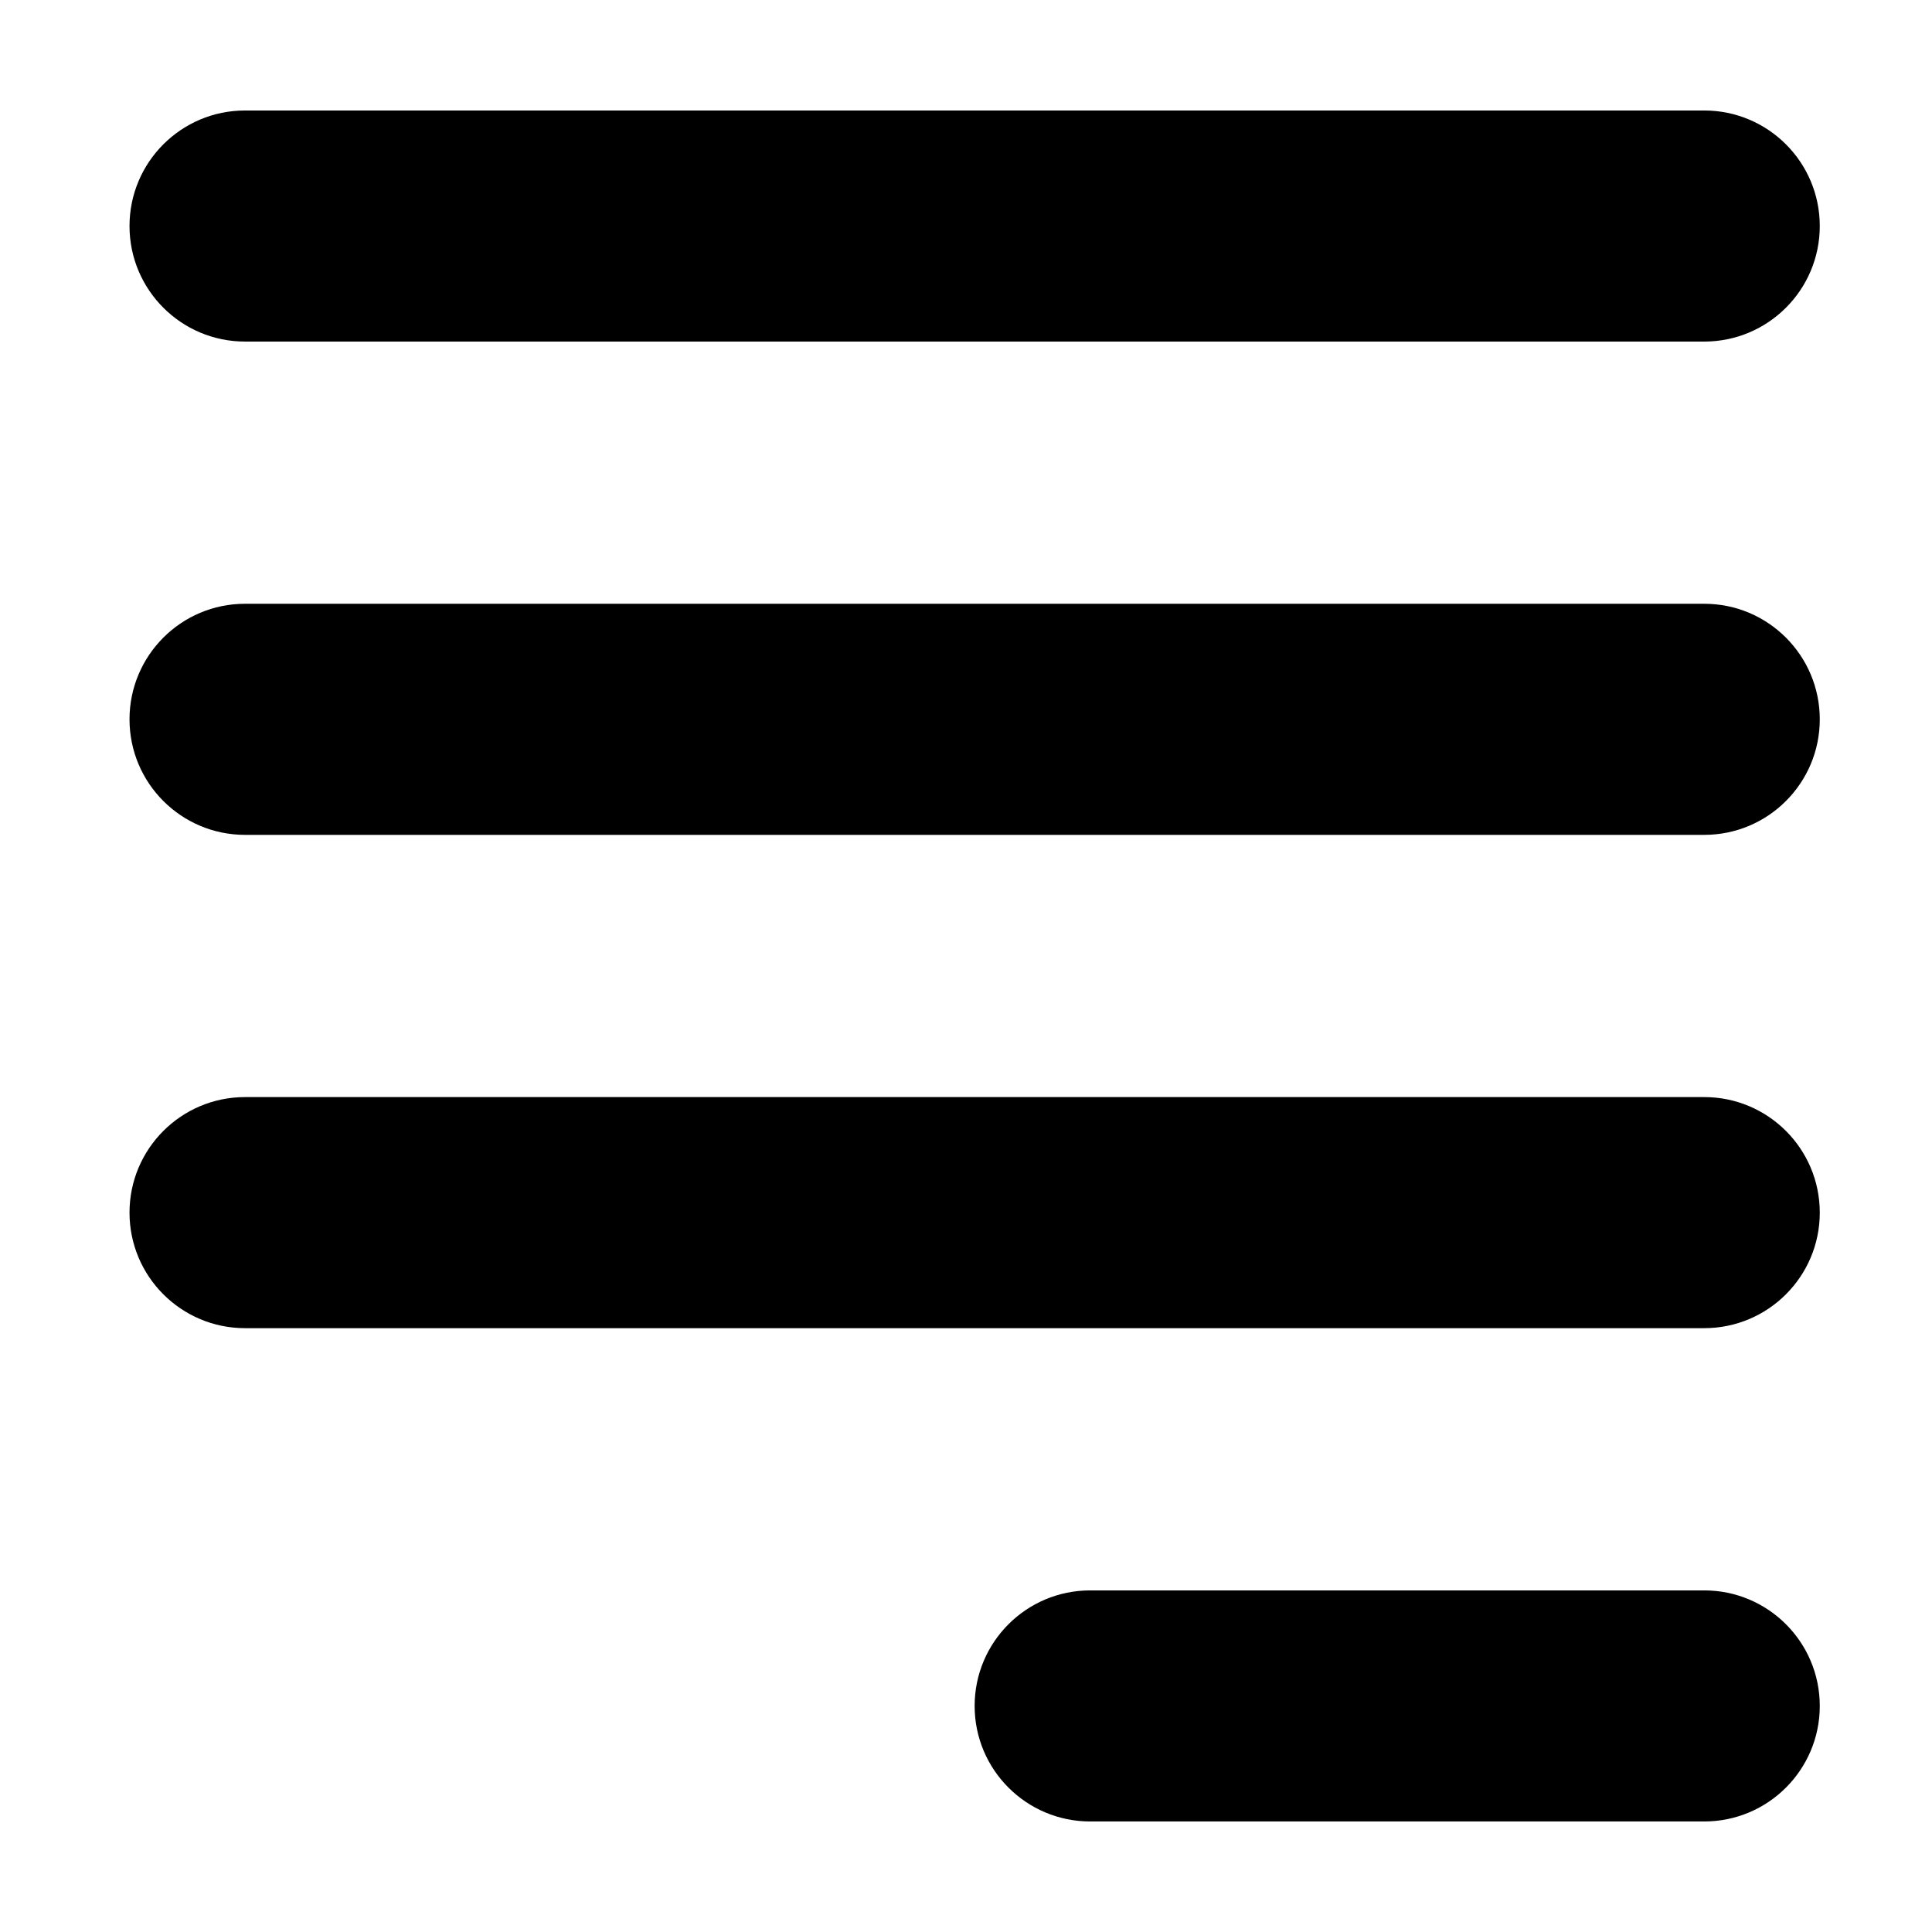 <?xml version="1.0" encoding="UTF-8"?>
<!-- Uploaded to: SVG Repo, www.svgrepo.com, Generator: SVG Repo Mixer Tools -->
<svg fill="#000000" width="800px" height="800px" version="1.1" viewBox="144 144 512 512" xmlns="http://www.w3.org/2000/svg">
 <path d="m626.26 596.09c0-16.91-13.711-30.617-30.621-30.617h-162.73c-16.91 0-30.621 13.707-30.621 30.617s13.711 30.617 30.621 30.617h162.73c16.91 0 30.621-13.707 30.621-30.617m0-130.73c0-16.91-13.711-30.621-30.621-30.621h-386.7c-16.91 0-30.617 13.711-30.617 30.621 0 16.91 13.707 30.617 30.617 30.617h386.7c16.91 0 30.621-13.707 30.621-30.617m0-130.73c0-16.918-13.711-30.625-30.621-30.625h-386.7c-16.91 0-30.617 13.707-30.617 30.625 0 16.906 13.707 30.617 30.617 30.617h386.7c16.91 0 30.621-13.711 30.621-30.617m-30.621-100.11h-386.7c-16.91 0-30.617-13.711-30.617-30.621s13.707-30.617 30.617-30.617h386.7c16.91 0 30.621 13.707 30.621 30.617s-13.711 30.621-30.621 30.621" fill-rule="evenodd"/>
</svg>